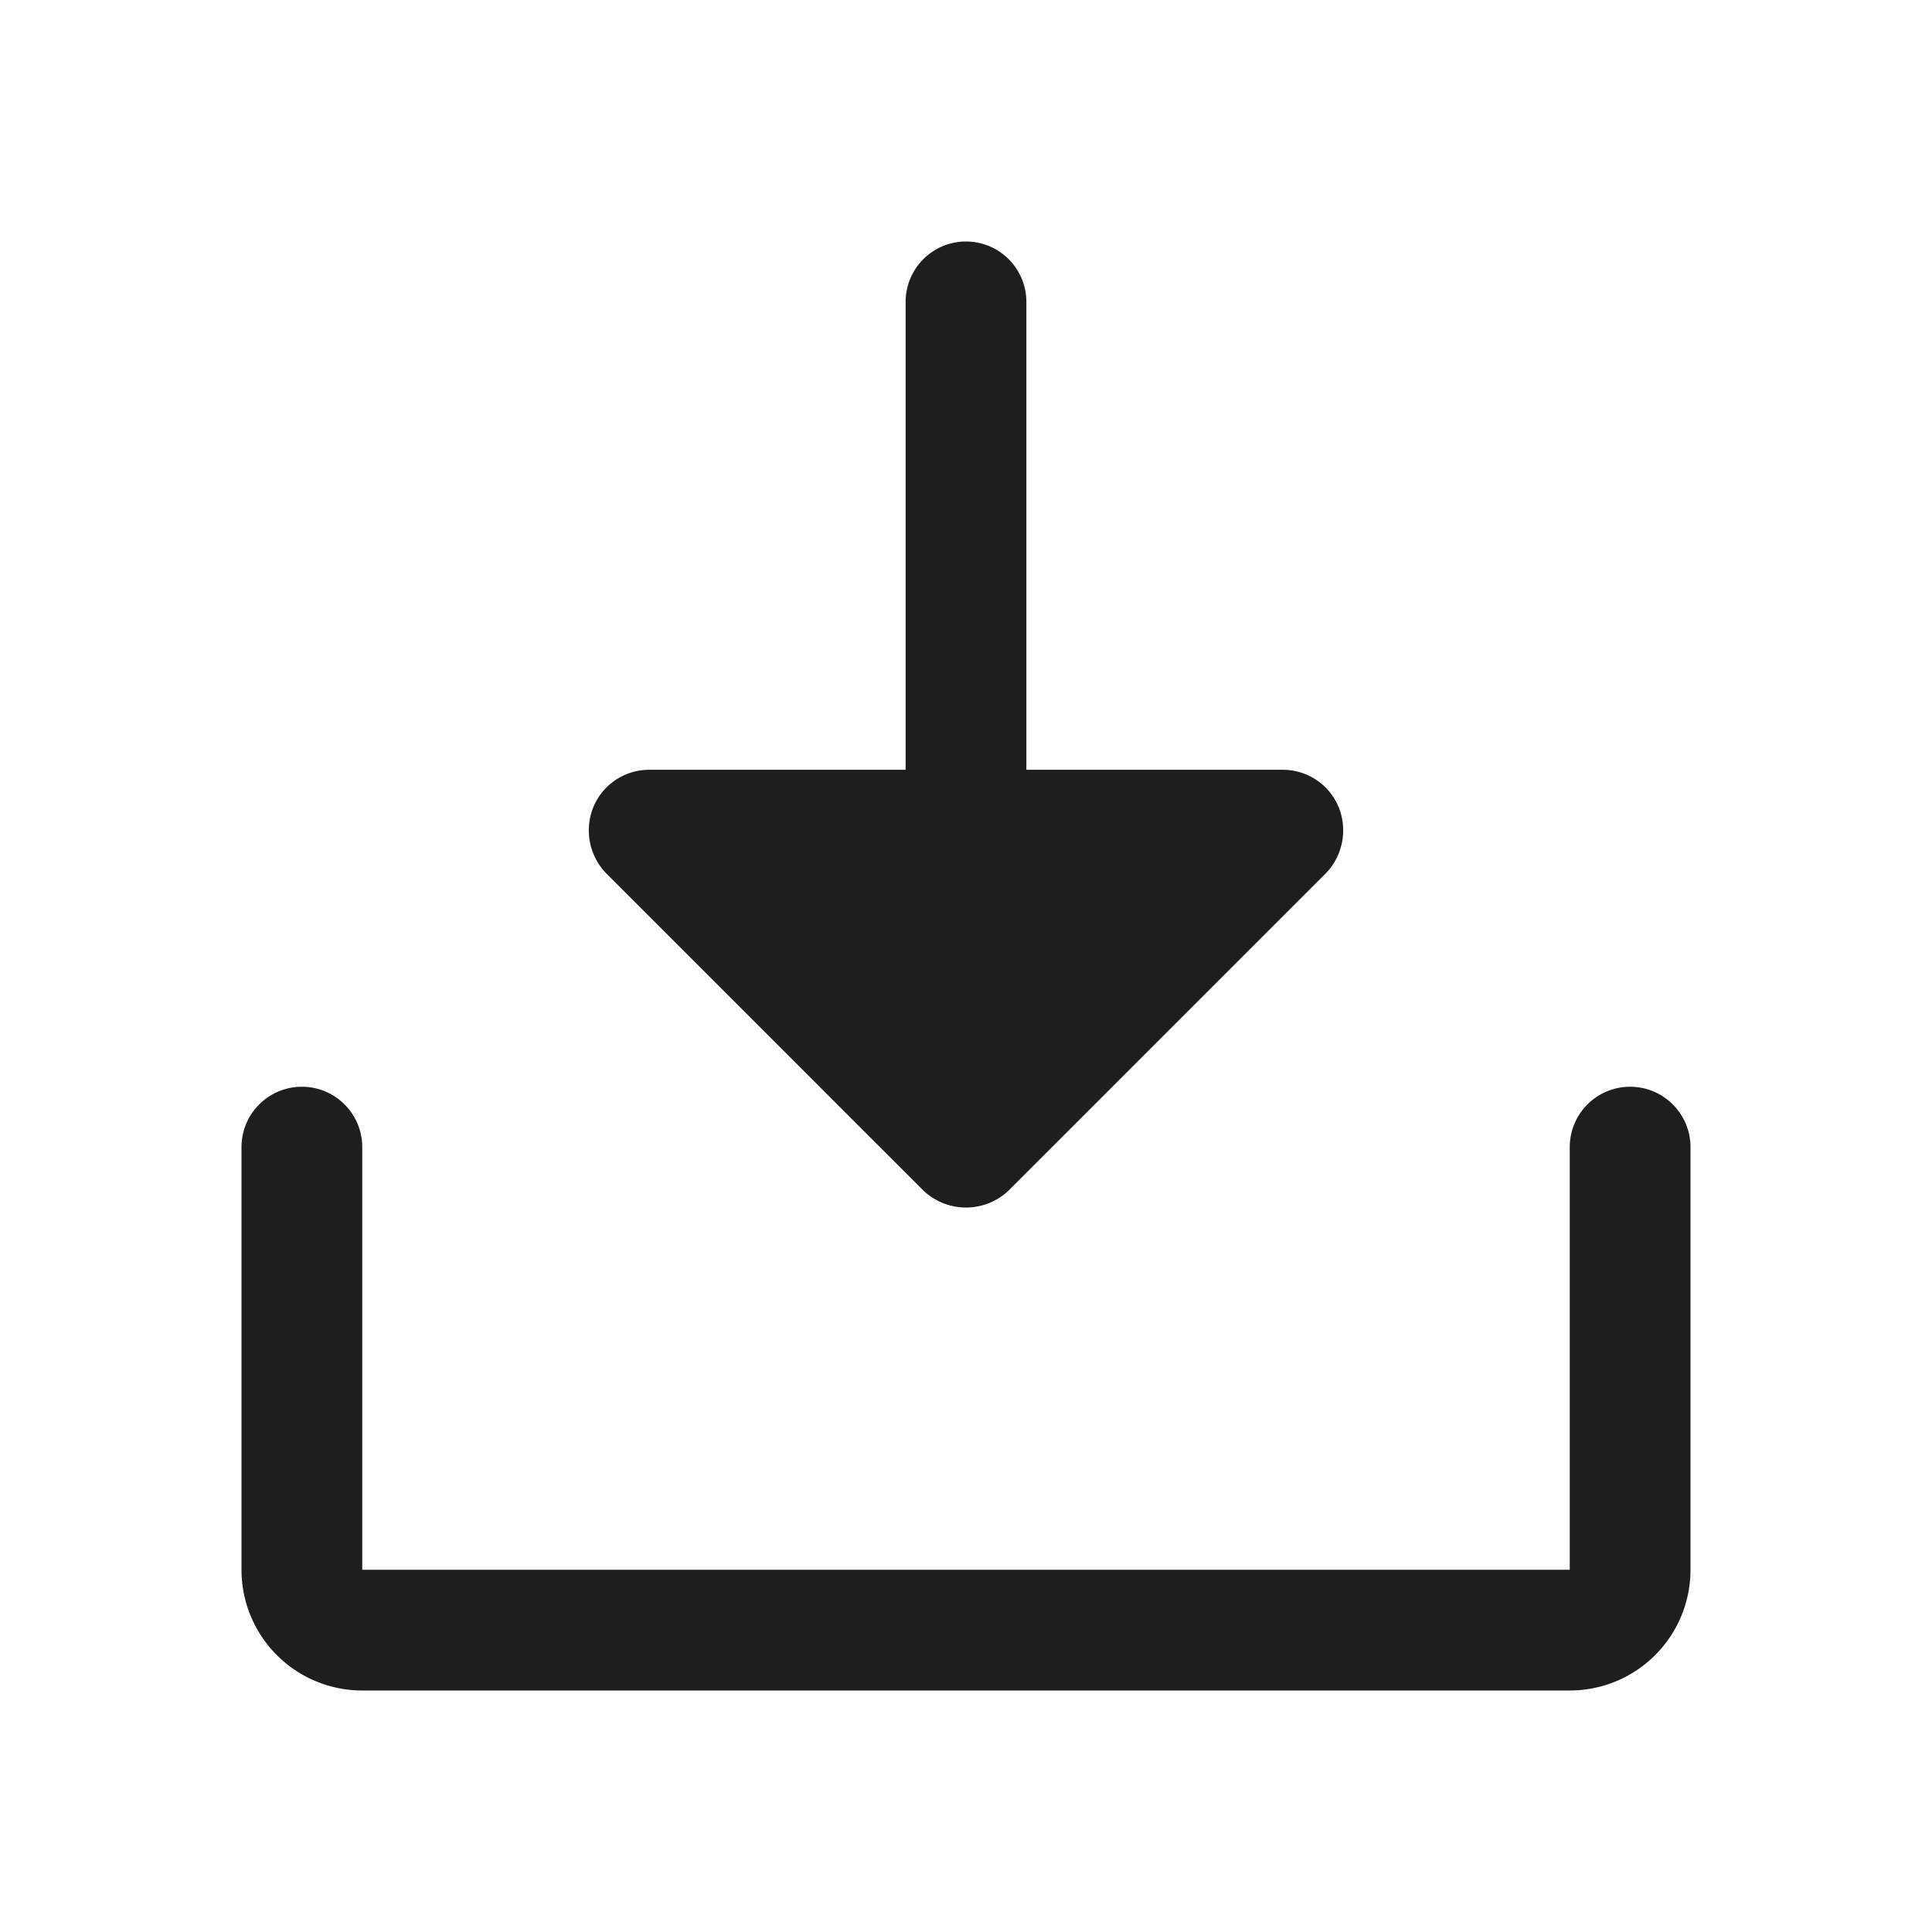 <svg xmlns="http://www.w3.org/2000/svg" width="192" height="192" fill="#1c1e1f" viewBox="0 0 256 256"><rect width="256" height="256" fill="none"></rect><path d="M80.3,115.7a8.2,8.2,0,0,1-1.7-8.7,8,8,0,0,1,7.4-5h34V40a8,8,0,0,1,16,0v62h34a8,8,0,0,1,7.4,5,8.2,8.2,0,0,1-1.7,8.7l-42,42a8.2,8.2,0,0,1-11.4,0ZM216,144a8,8,0,0,0-8,8v56H48V152a8,8,0,0,0-16,0v56a16,16,0,0,0,16,16H208a16,16,0,0,0,16-16V152A8,8,0,0,0,216,144Z"></path></svg>